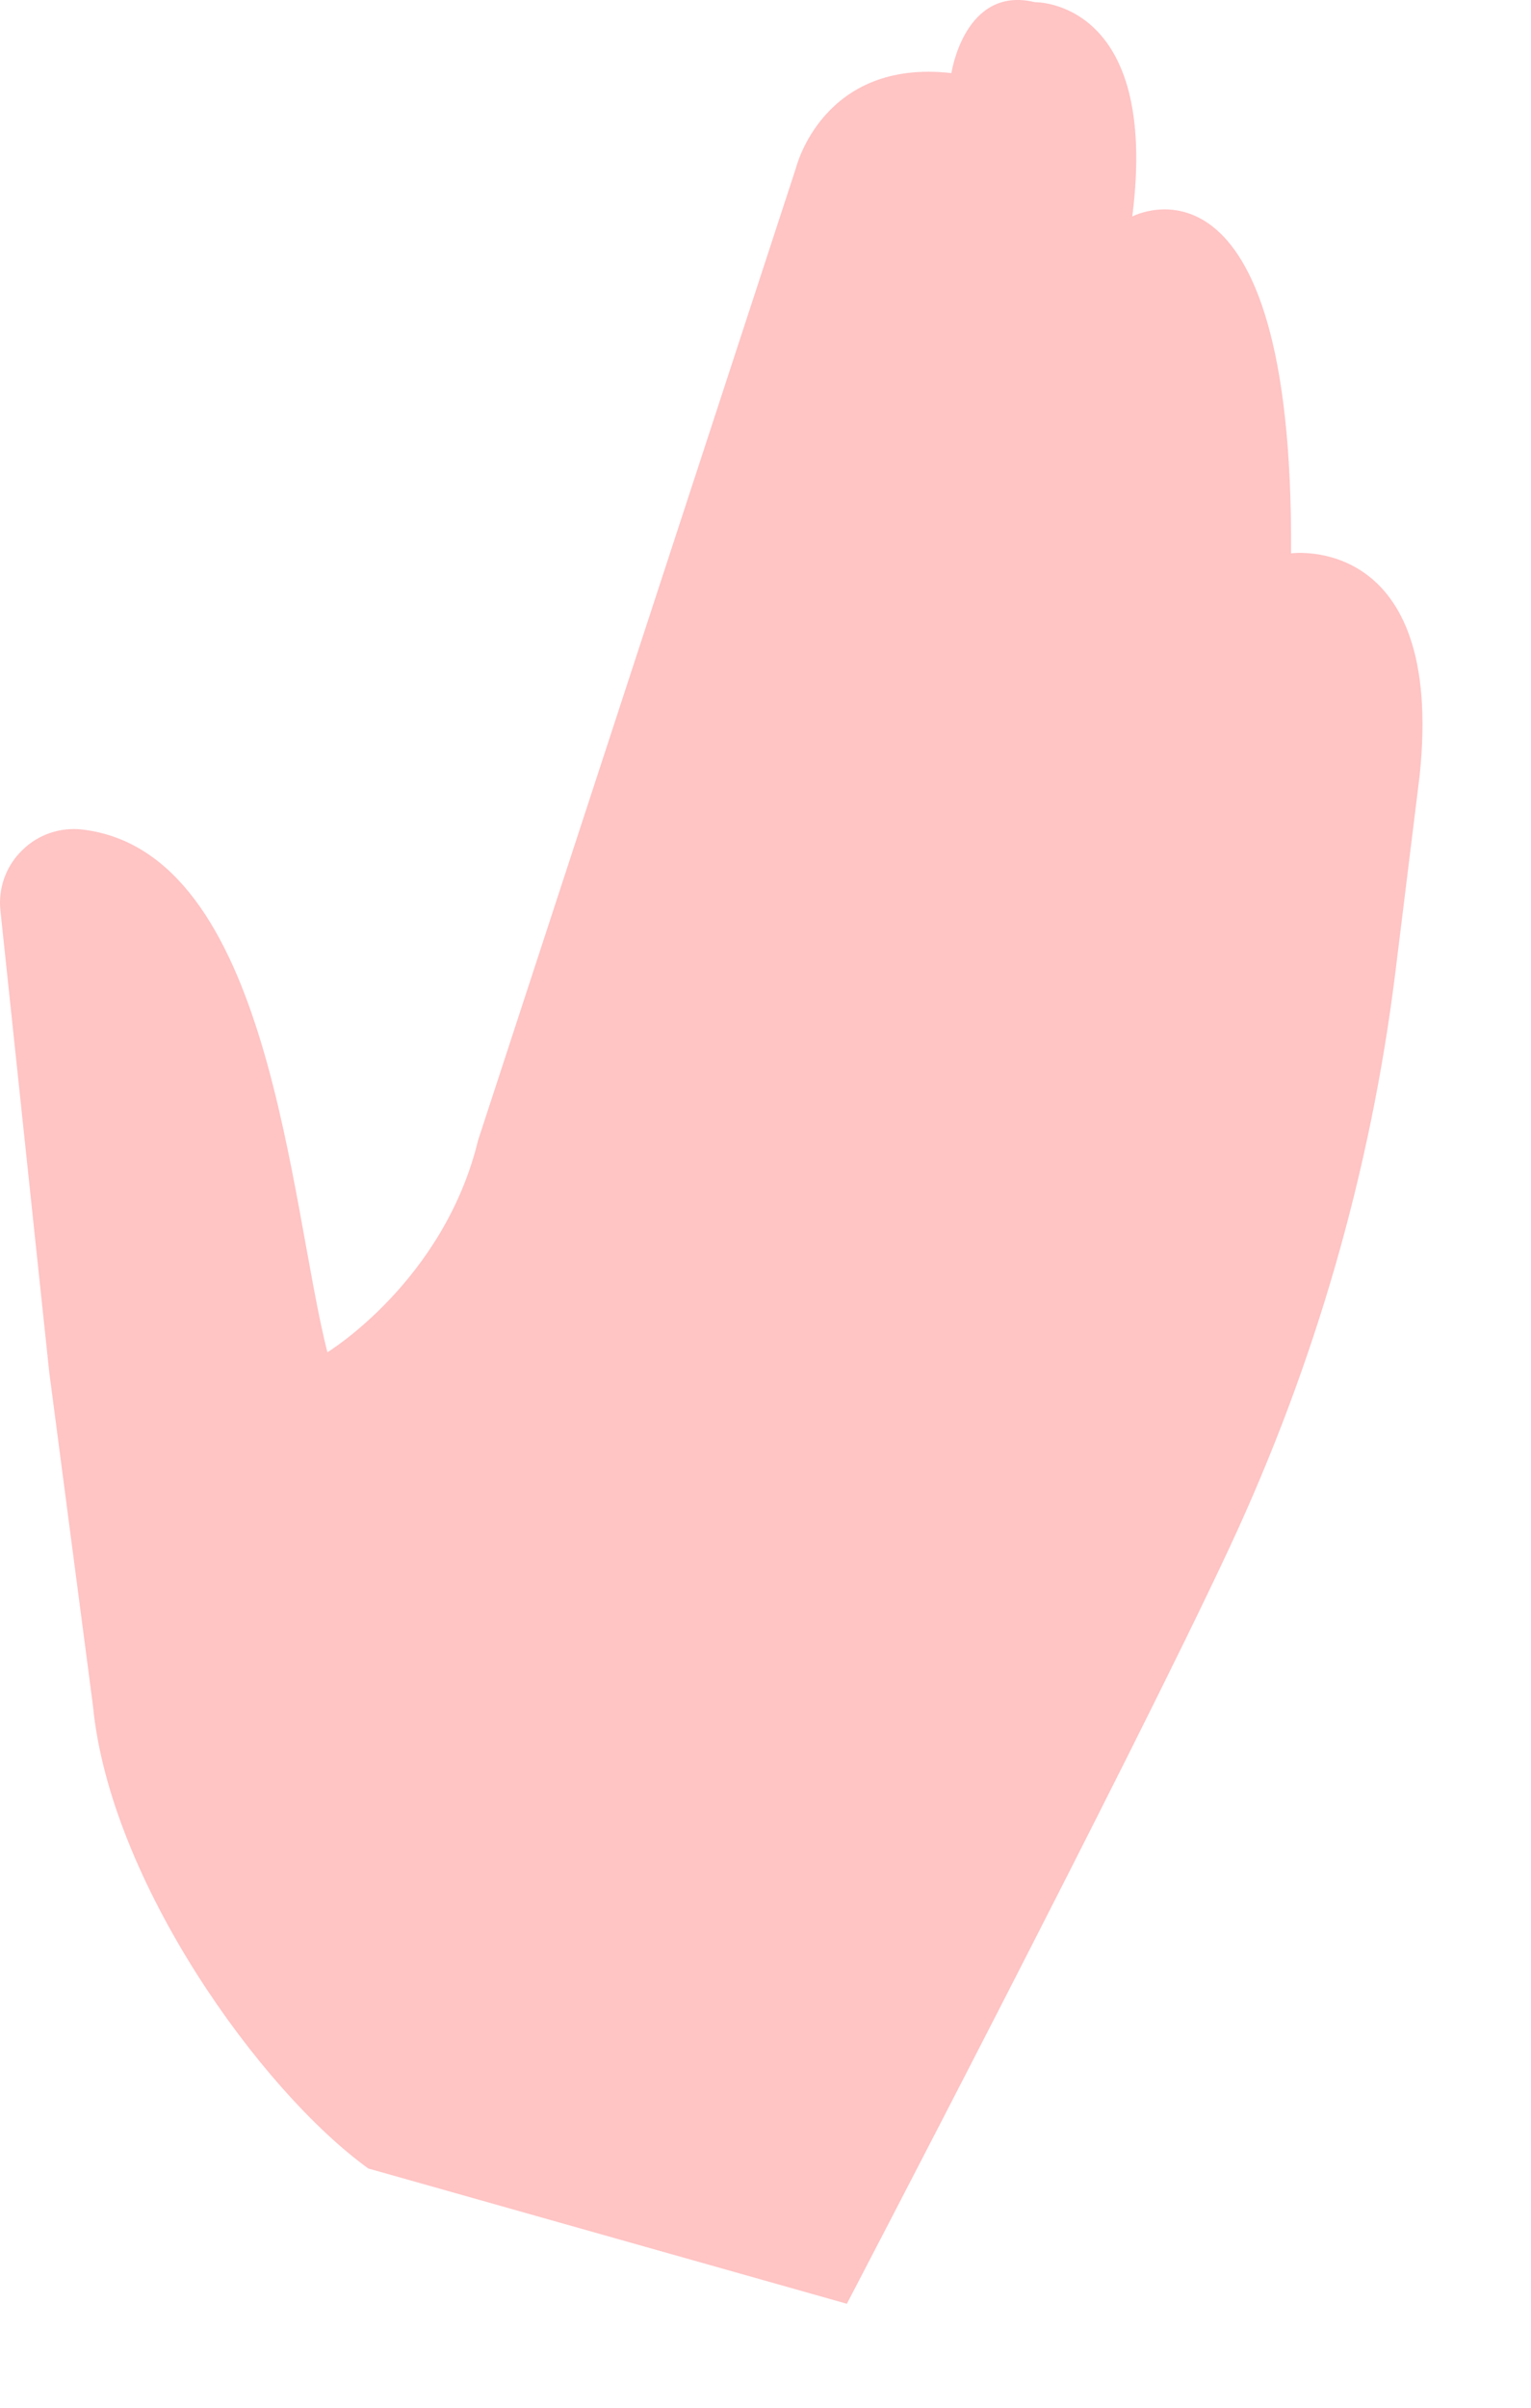 <?xml version="1.0" encoding="utf-8"?>
<svg xmlns="http://www.w3.org/2000/svg" fill="none" height="100%" overflow="visible" preserveAspectRatio="none" style="display: block;" viewBox="0 0 7 11" width="100%">
<path d="M1.684 9.907C1.191 9.551 0.502 8.593 0.425 7.793L0.225 6.268L0.002 4.161C-0.009 4.058 0.027 3.957 0.101 3.885C0.174 3.812 0.276 3.778 0.378 3.79C1.24 3.894 1.324 5.503 1.497 6.178C1.497 6.178 2.03 5.853 2.186 5.209L3.639 0.768C3.639 0.768 3.761 0.267 4.35 0.334C4.35 0.334 4.41 -0.068 4.732 0.01C4.732 0.01 5.303 -0.003 5.177 0.989C5.177 0.989 5.915 0.599 5.903 2.528C5.903 2.528 6.607 2.433 6.491 3.542L6.38 4.441C6.267 5.353 6.012 6.232 5.624 7.065C5.16 8.06 3.872 10.525 3.872 10.525L1.684 9.907Z" fill="#FFC4C4" id="Vector"/>
</svg>
